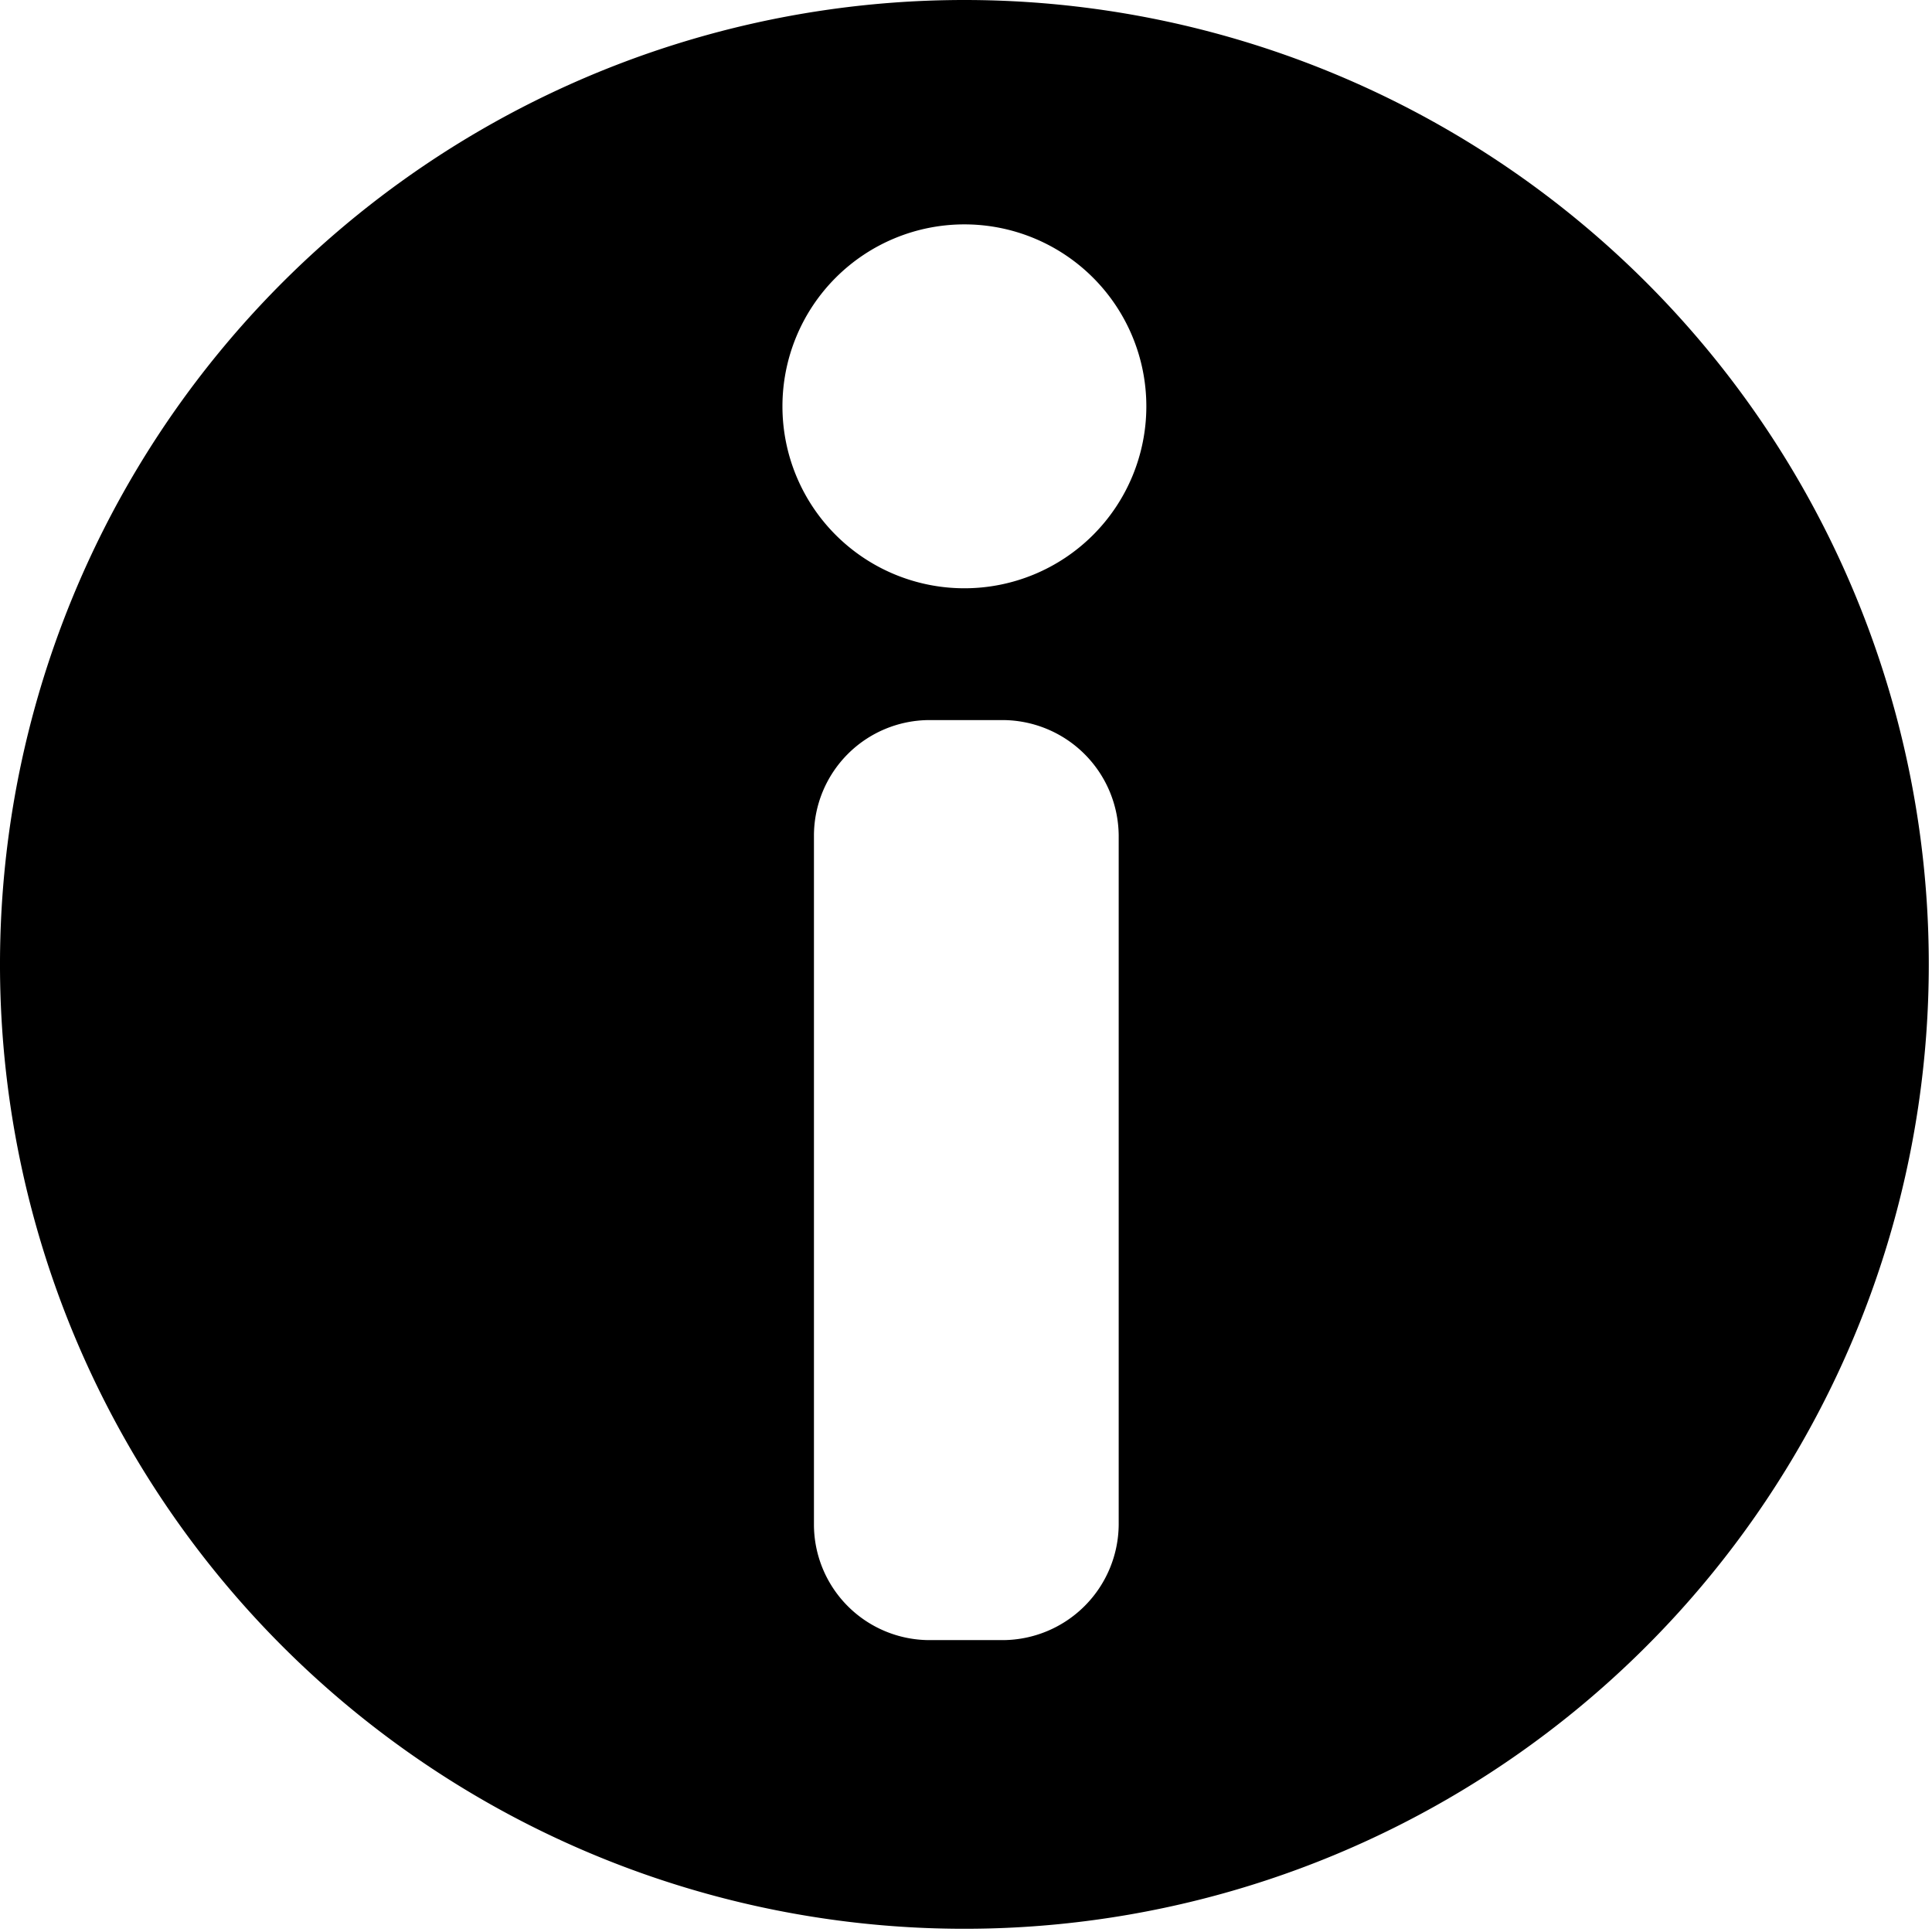 <svg xmlns="http://www.w3.org/2000/svg" viewBox="0 0 30.05 30.05"><g id="Layer_2" data-name="Layer 2"><g id="Layer_1-2" data-name="Layer 1"><path d="M15,0a15,15,0,1,0,15,15A15,15,0,0,0,15,0ZM17.4,23.71a1.81,1.81,0,0,1-1.8,1.8H14.45a1.8,1.8,0,0,1-1.79-1.8V13a1.8,1.8,0,0,1,1.79-1.8H15.6A1.81,1.81,0,0,1,17.4,13ZM15,9.15a2.83,2.83,0,1,1,2.83-2.83A2.83,2.83,0,0,1,15,9.15Z"/></g></g></svg>